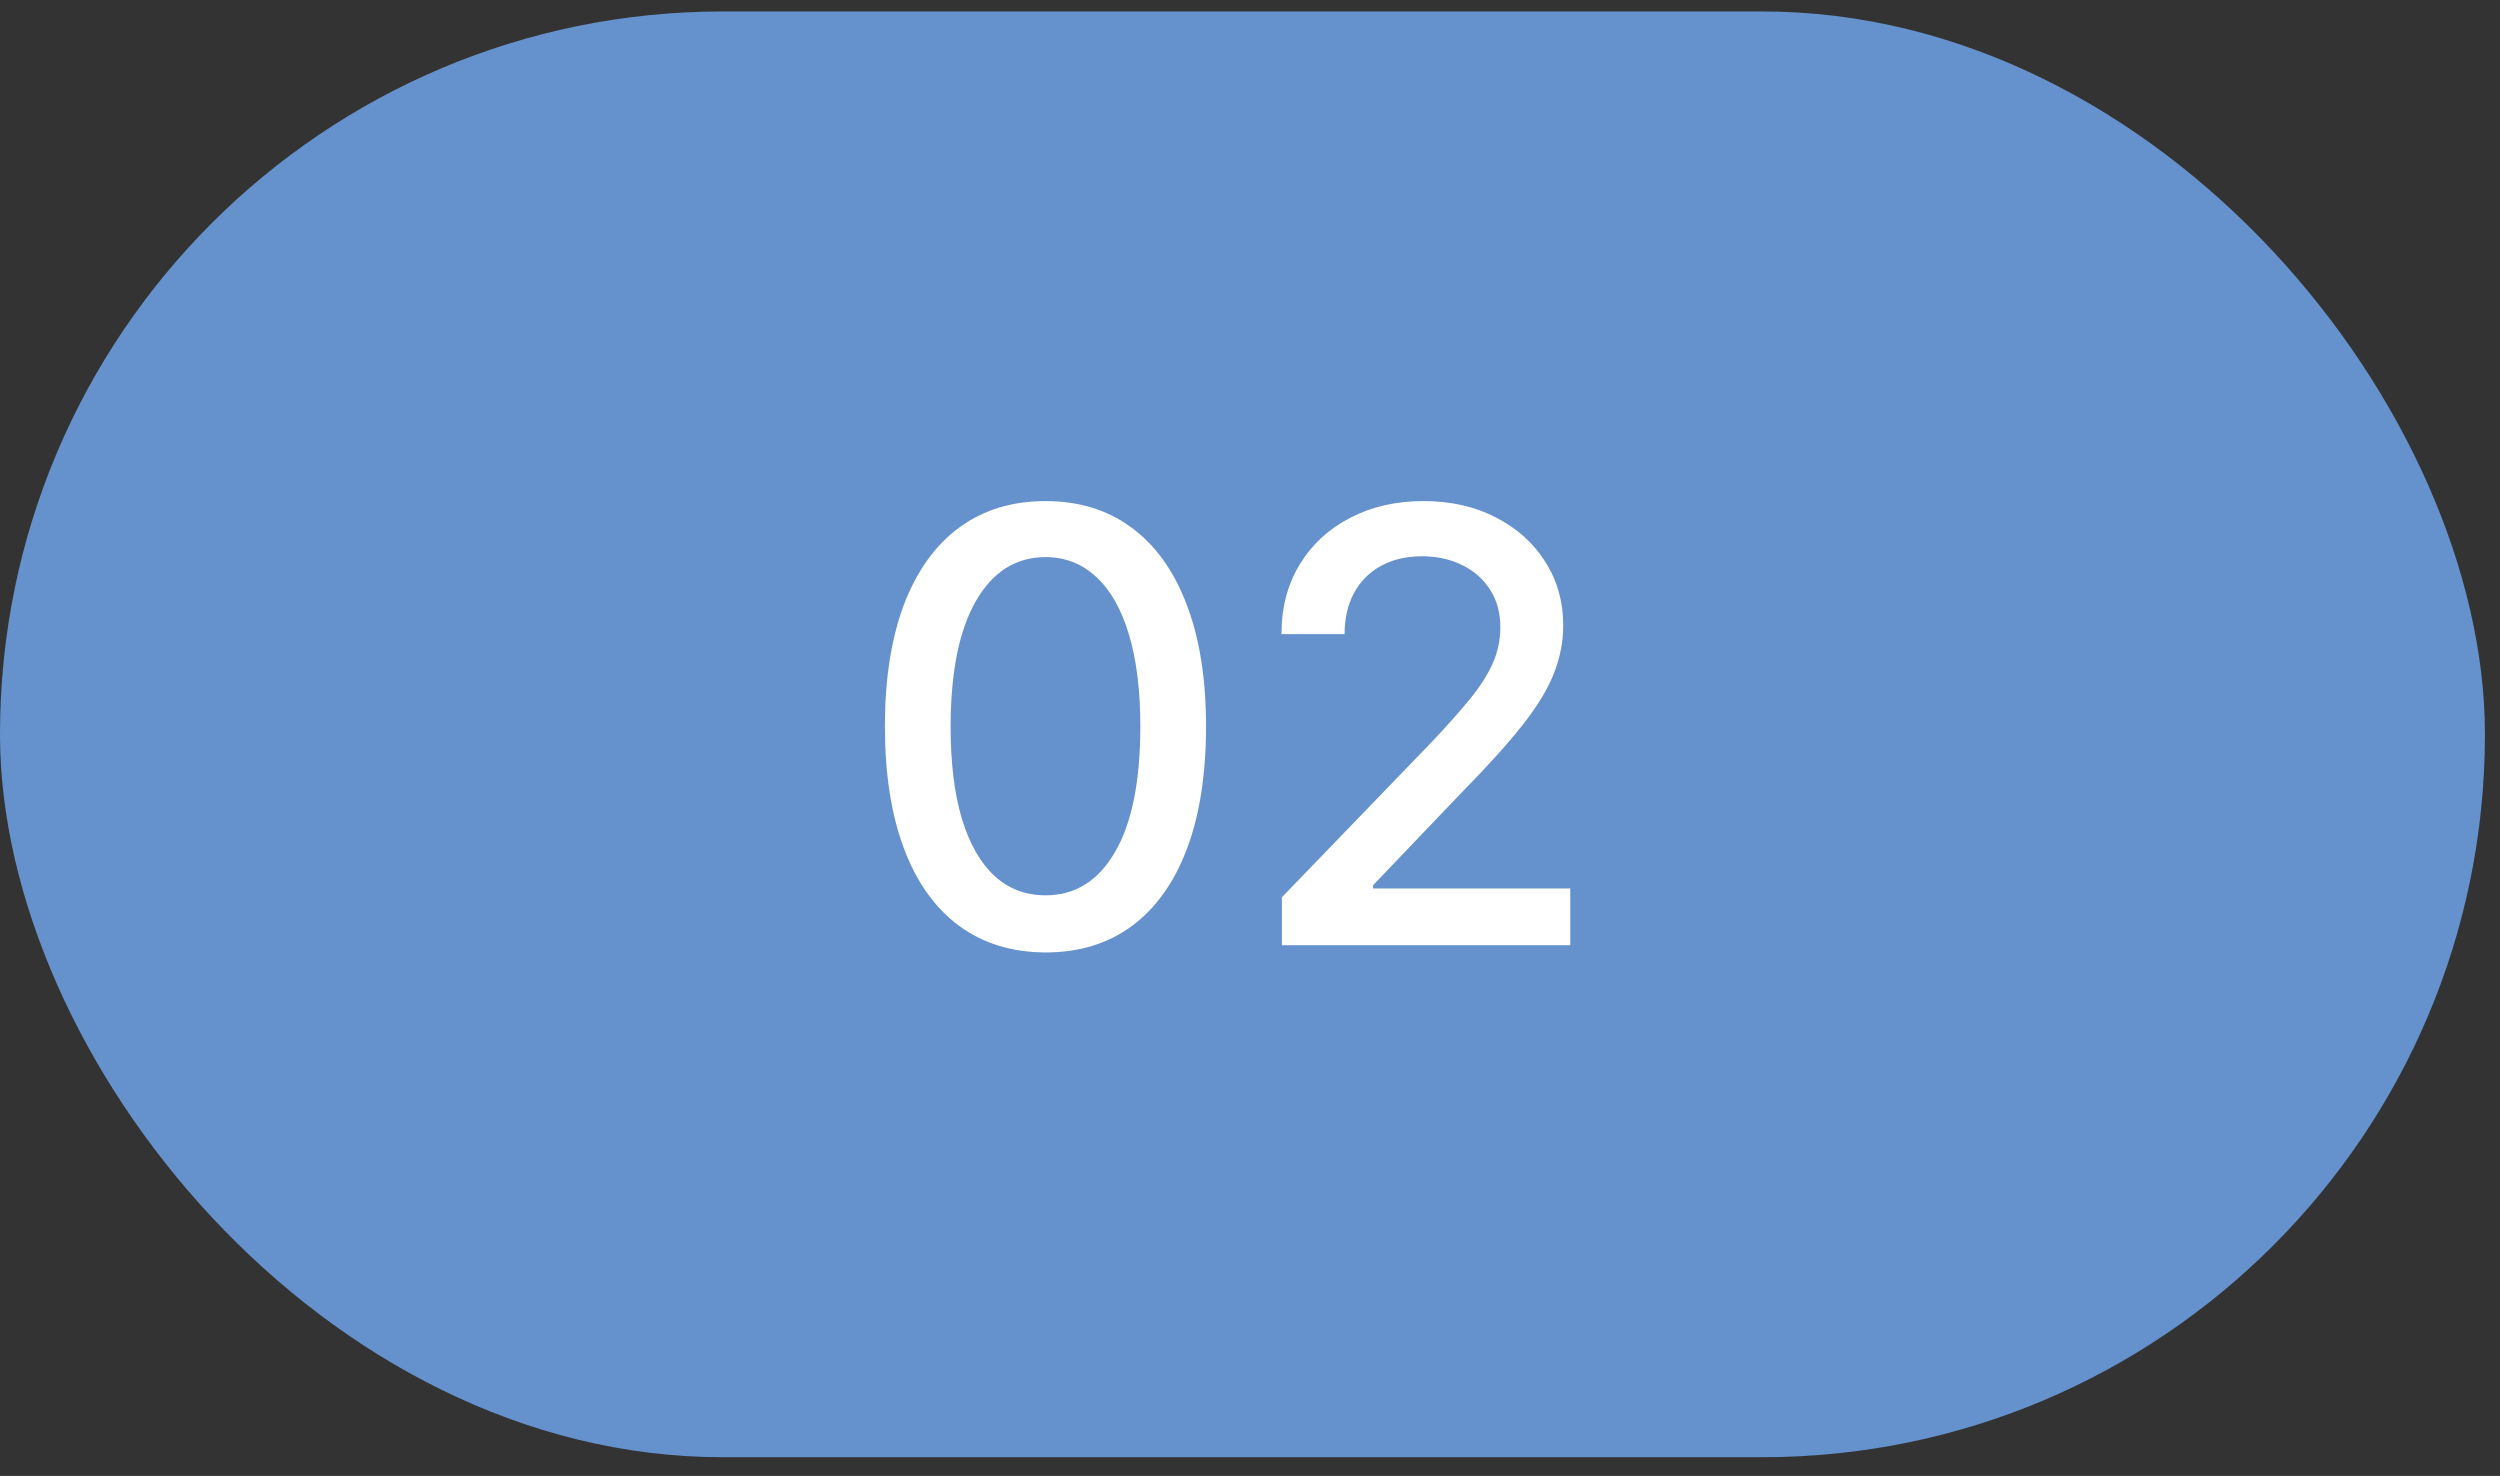 <svg xmlns="http://www.w3.org/2000/svg" width="83" height="49" viewBox="0 0 83 49" fill="none"><rect x="0" y="0" width="83" height="49" fill="#333333" stroke="none"/><rect y="0.38" width="82.5" height="48" rx="24" fill="#6592CD"></rect><path d="M34.713 31.621C33.591 31.617 32.632 31.321 31.837 30.734C31.041 30.146 30.433 29.292 30.011 28.17C29.59 27.047 29.379 25.696 29.379 24.114C29.379 22.538 29.59 21.191 30.011 20.073C30.438 18.956 31.048 18.103 31.844 17.516C32.644 16.929 33.6 16.636 34.713 16.636C35.826 16.636 36.78 16.931 37.575 17.523C38.371 18.11 38.979 18.963 39.401 20.08C39.827 21.193 40.04 22.538 40.04 24.114C40.04 25.7 39.829 27.055 39.408 28.177C38.986 29.294 38.378 30.149 37.582 30.741C36.787 31.328 35.831 31.621 34.713 31.621ZM34.713 29.725C35.698 29.725 36.467 29.244 37.021 28.283C37.58 27.322 37.859 25.932 37.859 24.114C37.859 22.907 37.731 21.887 37.476 21.053C37.225 20.215 36.863 19.581 36.389 19.15C35.92 18.714 35.362 18.496 34.713 18.496C33.733 18.496 32.964 18.979 32.405 19.945C31.846 20.911 31.564 22.301 31.56 24.114C31.56 25.326 31.685 26.352 31.936 27.189C32.192 28.023 32.554 28.655 33.023 29.086C33.492 29.512 34.055 29.725 34.713 29.725ZM42.559 31.38V29.789L47.481 24.689C48.007 24.136 48.44 23.65 48.781 23.234C49.127 22.812 49.385 22.412 49.555 22.033C49.725 21.654 49.811 21.252 49.811 20.826C49.811 20.343 49.697 19.926 49.47 19.576C49.242 19.221 48.932 18.948 48.539 18.759C48.146 18.565 47.704 18.468 47.211 18.468C46.691 18.468 46.236 18.575 45.848 18.788C45.459 19.001 45.161 19.301 44.953 19.689C44.744 20.078 44.64 20.532 44.64 21.053H42.545C42.545 20.168 42.749 19.394 43.156 18.731C43.563 18.068 44.122 17.554 44.832 17.189C45.542 16.82 46.35 16.636 47.254 16.636C48.168 16.636 48.973 16.818 49.669 17.182C50.369 17.542 50.916 18.035 51.309 18.66C51.702 19.28 51.899 19.981 51.899 20.762C51.899 21.302 51.797 21.83 51.593 22.346C51.395 22.862 51.047 23.437 50.549 24.072C50.052 24.701 49.361 25.466 48.475 26.366L45.585 29.391V29.498H52.133V31.38H42.559Z" fill="white"></path></svg>